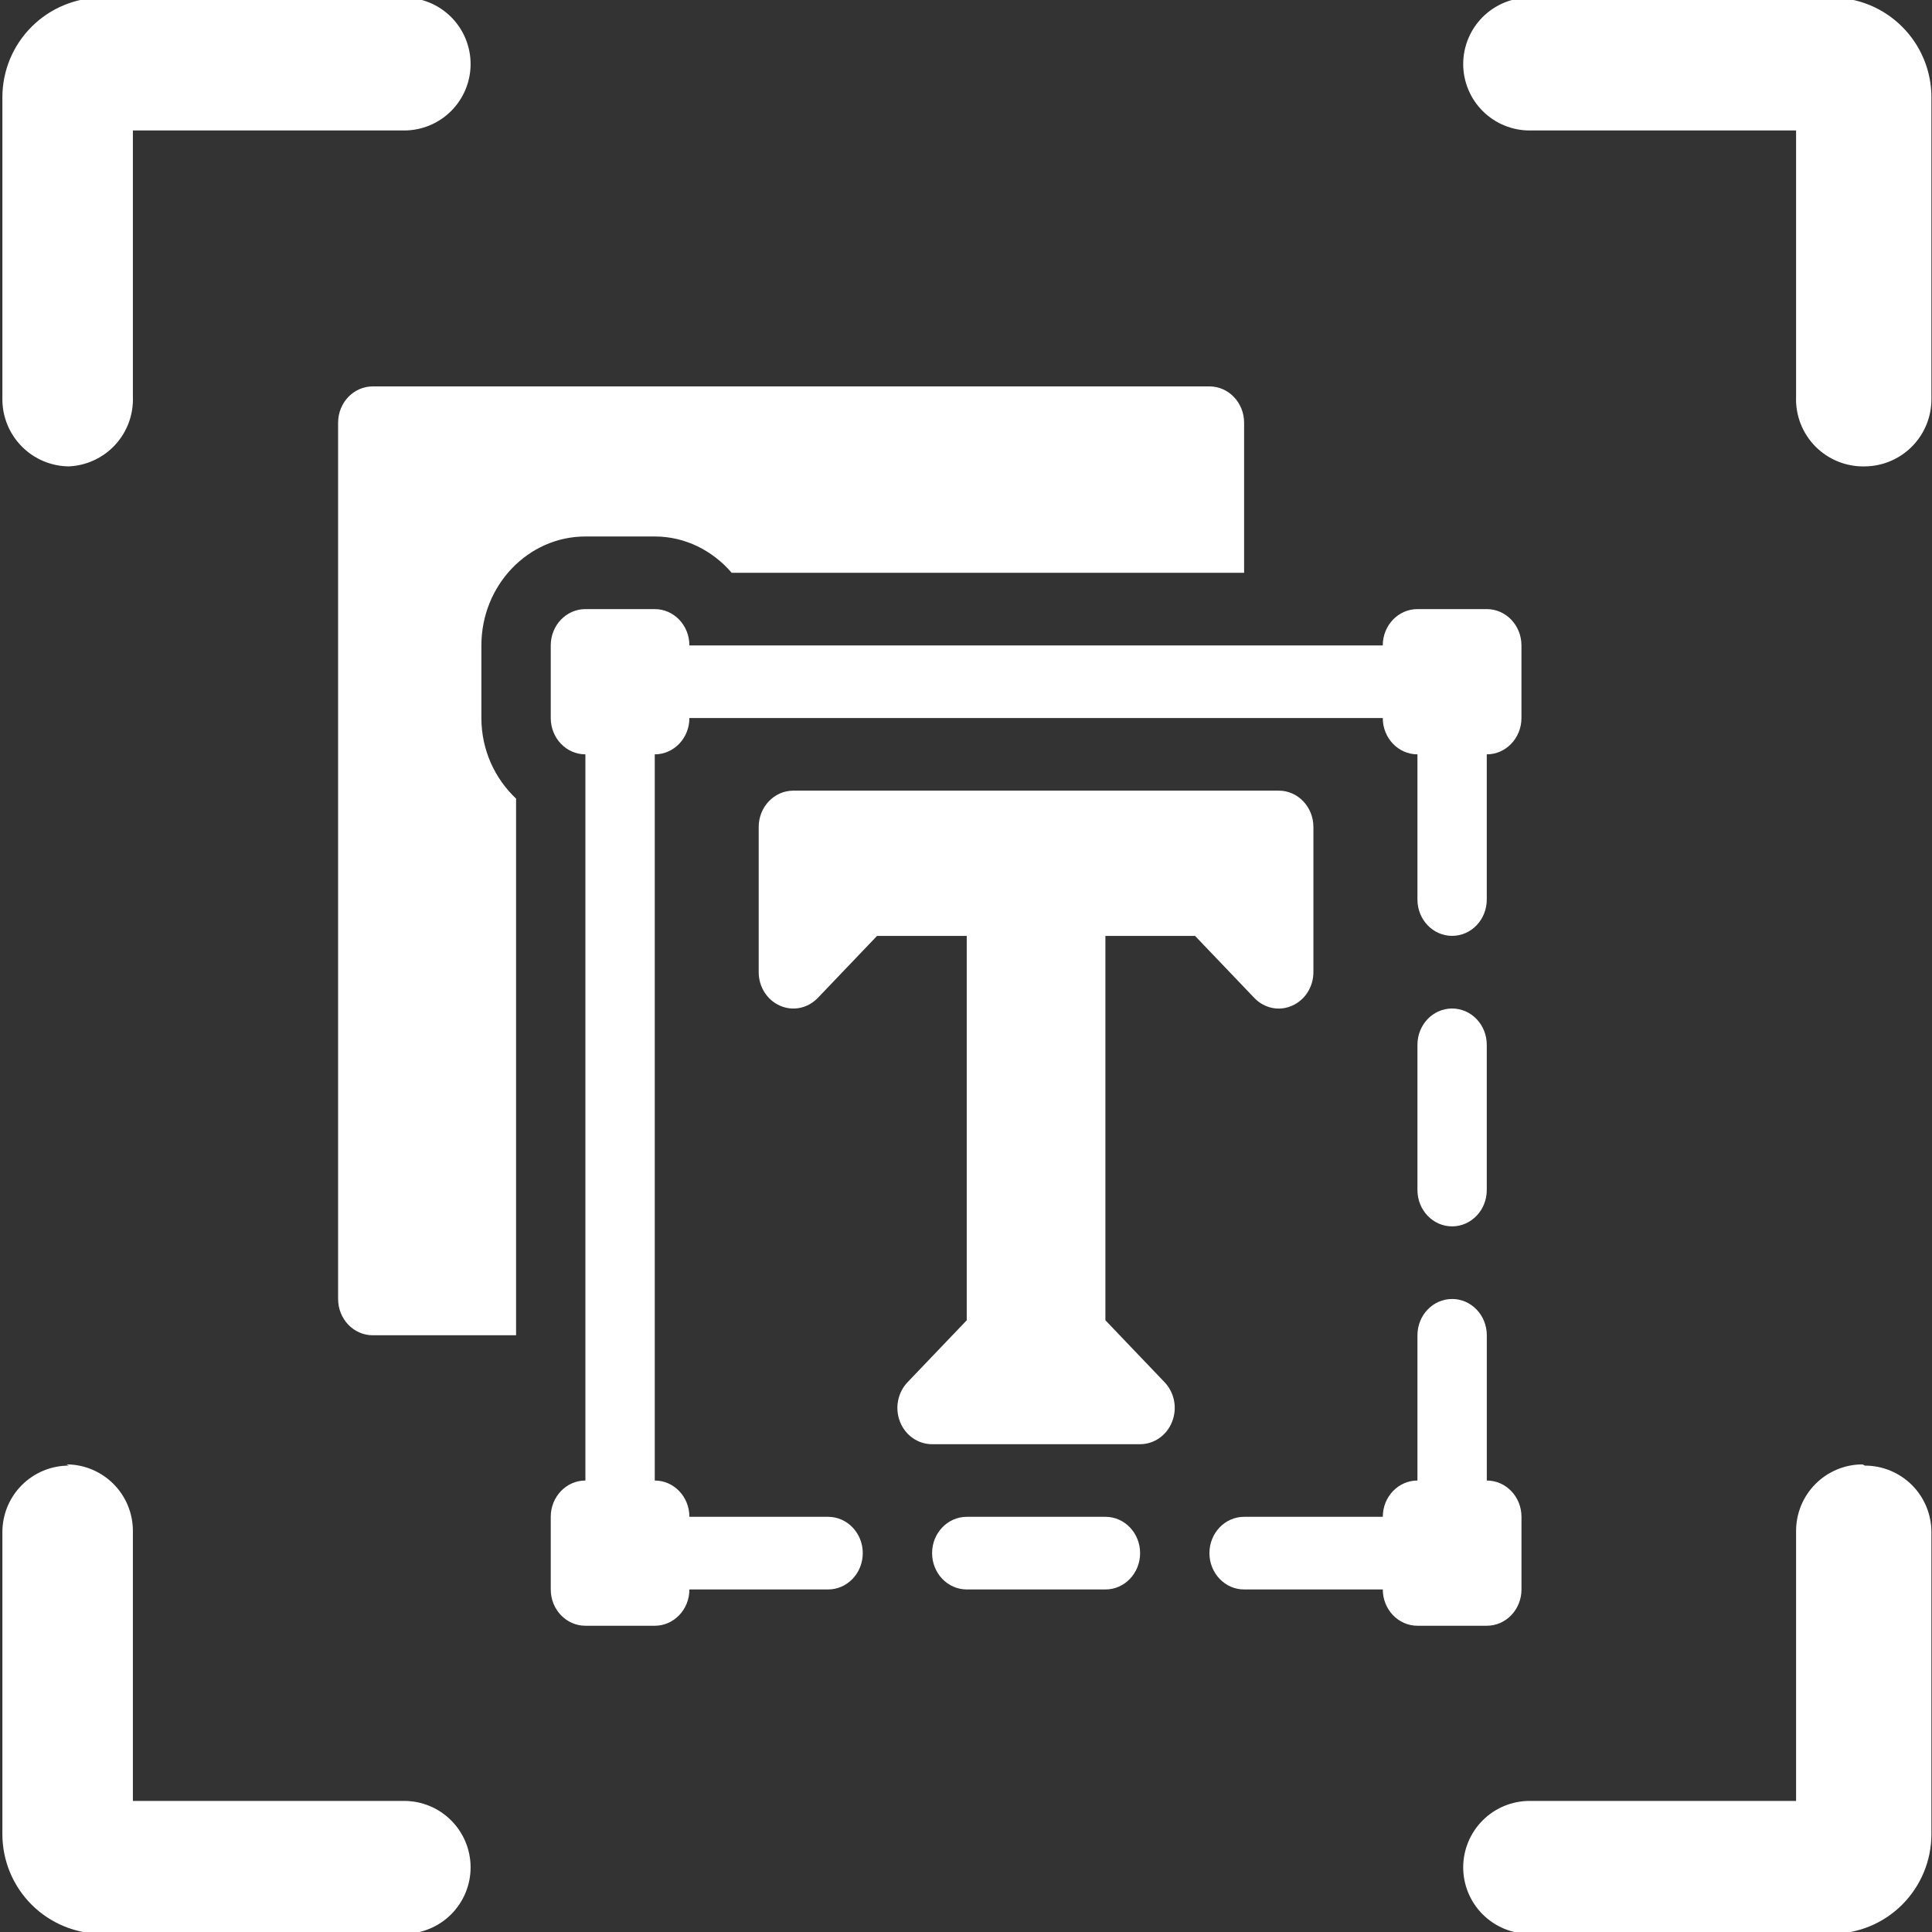<svg width="60" height="60" viewBox="0 0 60 60" fill="none" xmlns="http://www.w3.org/2000/svg">
<rect x="0" y="0" width="60" height="60" fill="#333333" stroke="none"/>
<g clip-path="url(#clip0_3519_28)">
<path d="M2.138 14.484C1.589 14.479 1.064 14.257 0.678 13.867C0.291 13.477 0.074 12.95 0.074 12.401V3.02C0.074 2.199 0.4 1.412 0.981 0.832C1.561 0.251 2.349 -0.075 3.17 -0.075H12.551C13.098 -0.075 13.623 0.142 14.01 0.529C14.397 0.916 14.615 1.441 14.615 1.989C14.615 2.536 14.397 3.061 14.01 3.448C13.623 3.835 13.098 4.052 12.551 4.052H4.127V12.326C4.147 12.876 3.949 13.411 3.577 13.815C3.204 14.219 2.687 14.46 2.138 14.484Z" fill="white"/>
<path d="M57.918 14.484C58.467 14.479 58.992 14.257 59.378 13.867C59.765 13.477 59.982 12.95 59.982 12.401V3.02C59.982 2.614 59.902 2.211 59.746 1.836C59.59 1.46 59.362 1.119 59.075 0.832C58.788 0.544 58.446 0.316 58.071 0.16C57.695 0.005 57.293 -0.075 56.886 -0.075H47.505C46.958 -0.075 46.433 0.142 46.046 0.529C45.659 0.916 45.441 1.441 45.441 1.989C45.441 2.536 45.659 3.061 46.046 3.448C46.433 3.835 46.958 4.052 47.505 4.052H55.779V12.326C55.769 12.611 55.817 12.895 55.92 13.16C56.024 13.425 56.181 13.666 56.381 13.868C56.582 14.07 56.822 14.229 57.086 14.335C57.35 14.441 57.633 14.492 57.918 14.484Z" fill="white"/>
<path d="M2.138 45.516C1.867 45.516 1.599 45.569 1.348 45.673C1.098 45.777 0.87 45.929 0.679 46.12C0.487 46.312 0.335 46.54 0.231 46.79C0.128 47.041 0.074 47.309 0.074 47.58V56.961C0.074 57.782 0.4 58.569 0.981 59.15C1.561 59.73 2.349 60.056 3.17 60.056H12.551C13.098 60.056 13.623 59.839 14.01 59.452C14.397 59.065 14.615 58.54 14.615 57.993C14.615 57.445 14.397 56.92 14.01 56.533C13.623 56.146 13.098 55.929 12.551 55.929H4.127V47.542C4.127 46.995 3.909 46.47 3.522 46.083C3.135 45.696 2.61 45.478 2.063 45.478L2.138 45.516Z" fill="white"/>
<path d="M57.918 45.516C58.189 45.516 58.457 45.569 58.708 45.673C58.958 45.777 59.186 45.929 59.377 46.12C59.569 46.312 59.721 46.54 59.825 46.79C59.928 47.041 59.982 47.309 59.982 47.58V56.961C59.982 57.367 59.902 57.77 59.746 58.145C59.59 58.521 59.362 58.862 59.075 59.15C58.788 59.437 58.446 59.665 58.071 59.821C57.695 59.976 57.293 60.056 56.886 60.056H47.505C46.958 60.056 46.433 59.839 46.046 59.452C45.659 59.065 45.441 58.54 45.441 57.993C45.441 57.445 45.659 56.92 46.046 56.533C46.433 56.146 46.958 55.929 47.505 55.929H55.779V47.542C55.779 46.995 55.997 46.47 56.384 46.083C56.771 45.696 57.296 45.478 57.843 45.478L57.918 45.516Z" fill="white"/>
<path d="M37.113 29.065L38.951 30.989C39.26 31.314 39.724 31.413 40.124 31.234C40.527 31.06 40.789 30.648 40.789 30.192V25.682C40.789 25.058 40.307 24.554 39.712 24.554H24.639C24.044 24.554 23.562 25.058 23.562 25.682V30.192C23.562 30.648 23.824 31.06 24.227 31.234C24.63 31.411 25.092 31.312 25.4 30.989L27.238 29.065H30.023V41.002L28.185 42.926C27.877 43.249 27.784 43.733 27.951 44.155C28.117 44.577 28.511 44.851 28.946 44.851H35.406C35.841 44.851 36.234 44.577 36.4 44.155C36.568 43.734 36.475 43.249 36.167 42.926L34.329 41.002V29.065H37.113Z" fill="white"/>
<path d="M45.096 38.086C45.691 38.086 46.173 37.581 46.173 36.958V32.447C46.173 31.824 45.691 31.32 45.096 31.32C44.501 31.32 44.02 31.824 44.02 32.447V36.958C44.02 37.581 44.501 38.086 45.096 38.086Z" fill="white"/>
<path d="M30.024 47.106C29.429 47.106 28.947 47.611 28.947 48.234C28.947 48.857 29.429 49.362 30.024 49.362H34.331C34.926 49.362 35.407 48.857 35.407 48.234C35.407 47.611 34.926 47.106 34.331 47.106H30.024Z" fill="white"/>
<path d="M46.174 45.979V41.468C46.174 40.845 45.692 40.341 45.097 40.341C44.502 40.341 44.02 40.845 44.02 41.468V45.979C43.425 45.979 42.944 46.483 42.944 47.106H38.637C38.042 47.106 37.56 47.611 37.56 48.234C37.56 48.857 38.042 49.362 38.637 49.362H42.944C42.944 49.985 43.425 50.489 44.02 50.489H46.174C46.769 50.489 47.251 49.985 47.251 49.362V47.106C47.251 46.483 46.769 45.979 46.174 45.979Z" fill="white"/>
<path d="M46.173 18.916H44.02C43.425 18.916 42.943 19.42 42.943 20.044H21.41C21.41 19.42 20.929 18.916 20.334 18.916H18.18C17.585 18.916 17.104 19.42 17.104 20.044V22.299C17.104 22.922 17.585 23.427 18.18 23.427V45.979C17.585 45.979 17.104 46.483 17.104 47.106V49.362C17.104 49.985 17.585 50.489 18.18 50.489H20.334C20.929 50.489 21.41 49.985 21.41 49.362H25.717C26.312 49.362 26.794 48.857 26.794 48.234C26.794 47.611 26.312 47.106 25.717 47.106H21.41C21.41 46.483 20.929 45.979 20.334 45.979V23.427C20.929 23.427 21.41 22.922 21.41 22.299H42.943C42.943 22.922 43.425 23.427 44.02 23.427V27.937C44.02 28.56 44.502 29.064 45.097 29.064C45.692 29.064 46.173 28.56 46.173 27.937V23.427C46.768 23.427 47.25 22.922 47.25 22.299V20.044C47.25 19.42 46.768 18.916 46.173 18.916Z" fill="white"/>
<path d="M11.577 41.468H16.027V24.802C15.371 24.182 14.95 23.295 14.95 22.299V20.044C14.95 18.178 16.399 16.661 18.18 16.661H20.334C21.284 16.661 22.132 17.101 22.723 17.788H38.637V13.128C38.637 12.505 38.155 12 37.56 12H11.577C10.982 12 10.5 12.505 10.5 13.128V40.341C10.5 40.964 10.982 41.468 11.577 41.468Z" fill="white"/>
</g>
<defs>
<clipPath id="clip0_3519_28">
<rect width="60" height="60" fill="white"/>
</clipPath>
</defs>
</svg>
